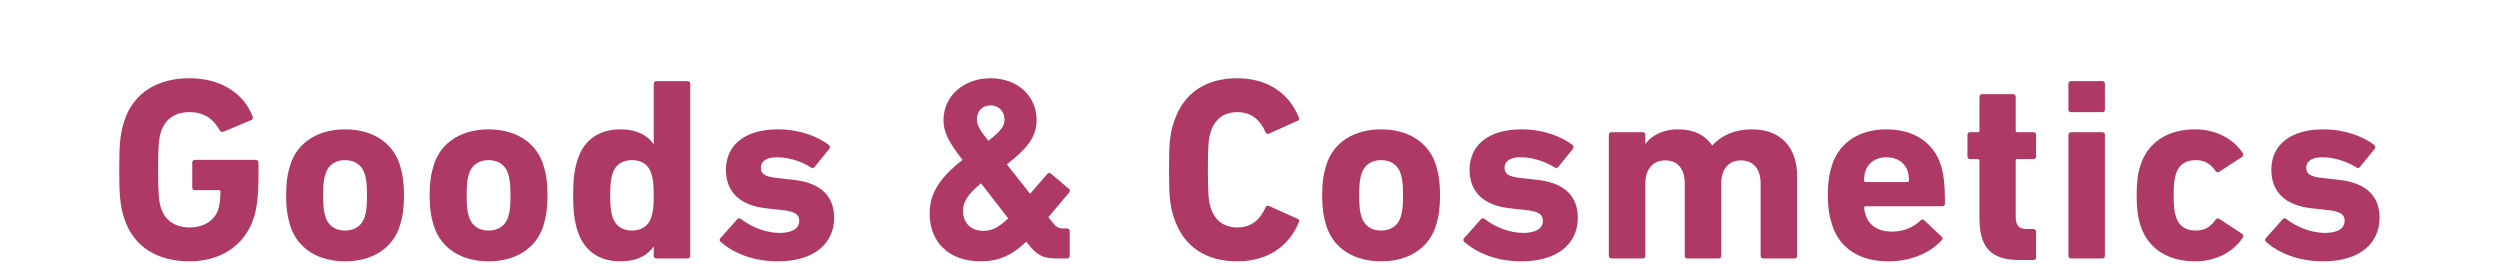 <svg width="671" height="71" viewBox="0 0 671 71" fill="none" xmlns="http://www.w3.org/2000/svg">
<path d="M623.556 70.14C616.486 70.14 611.376 67.69 608.156 64.89C607.876 64.61 607.876 64.19 608.156 63.91L612.706 58.8C612.986 58.52 613.336 58.52 613.686 58.8C616.696 61.11 620.546 62.51 624.046 62.51C627.616 62.51 629.296 61.18 629.296 59.29C629.296 57.68 628.386 56.7 624.466 56.35L620.686 55.93C613.546 55.23 609.626 51.66 609.626 45.57C609.626 38.92 614.736 34.72 623.556 34.72C629.296 34.72 634.126 36.54 637.276 38.92C637.556 39.2 637.626 39.62 637.346 39.97L633.426 44.8C633.146 45.15 632.796 45.15 632.446 44.94C630.136 43.47 626.776 42.21 623.276 42.21C620.406 42.21 619.006 43.33 619.006 45.01C619.006 46.55 619.846 47.46 623.696 47.81L627.406 48.23C635.386 49 638.676 52.85 638.676 58.52C638.606 65.45 633.216 70.14 623.556 70.14Z" fill="#AF3965"/>
<path d="M589.155 70.14C582.015 70.14 576.555 66.85 574.525 60.55C573.825 58.52 573.475 56 573.475 52.43C573.475 48.86 573.825 46.34 574.525 44.31C576.555 38.01 582.015 34.72 589.155 34.72C594.965 34.72 599.515 37.38 601.965 41.09C602.175 41.44 602.175 41.79 601.825 42.07L595.735 46.06C595.315 46.34 594.965 46.27 594.685 45.92C593.215 43.89 591.745 42.98 589.295 42.98C586.705 42.98 584.815 44.17 584.045 46.62C583.555 48.02 583.415 49.63 583.415 52.43C583.415 55.23 583.555 56.84 584.045 58.24C584.815 60.69 586.705 61.88 589.295 61.88C591.745 61.88 593.215 60.97 594.685 58.94C594.965 58.59 595.315 58.52 595.735 58.8L601.825 62.79C602.175 63.07 602.175 63.42 601.965 63.77C599.515 67.48 594.965 70.14 589.155 70.14Z" fill="#AF3965"/>
<path d="M564.261 30.101H555.861C555.441 30.101 555.161 29.82 555.161 29.401V22.471C555.161 22.05 555.441 21.77 555.861 21.77H564.261C564.681 21.77 564.961 22.05 564.961 22.471V29.401C564.961 29.82 564.681 30.101 564.261 30.101ZM564.261 69.371H555.861C555.441 69.371 555.161 69.091 555.161 68.671V36.191C555.161 35.77 555.441 35.49 555.861 35.49H564.261C564.681 35.49 564.961 35.77 564.961 36.191V68.671C564.961 69.091 564.681 69.371 564.261 69.371Z" fill="#AF3965"/>
<path d="M545.777 69.79H542.067C534.227 69.79 531.287 66.29 531.287 58.52V43.12C531.287 42.84 531.147 42.7 530.867 42.7H528.767C528.347 42.7 528.067 42.42 528.067 42.001V36.191C528.067 35.77 528.347 35.49 528.767 35.49H530.867C531.147 35.49 531.287 35.35 531.287 35.071V25.971C531.287 25.55 531.567 25.27 531.987 25.27H540.317C540.737 25.27 541.017 25.55 541.017 25.971V35.071C541.017 35.35 541.157 35.49 541.437 35.49H545.777C546.197 35.49 546.477 35.77 546.477 36.191V42.001C546.477 42.42 546.197 42.7 545.777 42.7H541.437C541.157 42.7 541.017 42.84 541.017 43.12V58.1C541.017 60.62 541.857 61.461 544.097 61.461H545.777C546.197 61.461 546.477 61.74 546.477 62.16V69.091C546.477 69.51 546.197 69.79 545.777 69.79Z" fill="#AF3965"/>
<path d="M506.764 70.14C499.064 70.14 493.744 66.57 491.784 60.48C491.084 58.38 490.594 55.93 490.594 52.43C490.594 48.86 491.014 46.41 491.714 44.31C493.674 38.22 499.064 34.72 506.274 34.72C513.764 34.72 518.944 38.29 520.904 44.24C521.604 46.48 522.024 48.93 522.024 54.67C522.024 55.09 521.744 55.37 521.254 55.37H500.744C500.464 55.37 500.324 55.51 500.324 55.79C500.394 56.49 500.534 57.12 500.744 57.68C501.654 60.62 504.244 62.16 507.744 62.16C511.104 62.16 513.554 60.97 515.514 59.15C515.864 58.87 516.214 58.8 516.494 59.15L521.114 63.49C521.464 63.77 521.464 64.19 521.184 64.47C517.964 67.9 512.994 70.14 506.764 70.14ZM500.744 48.86H511.944C512.224 48.86 512.364 48.72 512.364 48.44C512.364 47.39 512.224 46.62 512.014 45.92C511.244 43.61 509.144 42.21 506.344 42.21C503.544 42.21 501.444 43.61 500.674 45.92C500.464 46.62 500.324 47.39 500.324 48.44C500.324 48.72 500.464 48.86 500.744 48.86Z" fill="#AF3965"/>
<path d="M481.651 69.37H473.251C472.831 69.37 472.551 69.09 472.551 68.67V49.21C472.551 45.5 470.731 43.05 467.231 43.05C463.871 43.05 461.981 45.5 461.981 49.21V68.67C461.981 69.09 461.701 69.37 461.281 69.37H452.881C452.461 69.37 452.181 69.09 452.181 68.67V49.21C452.181 45.5 450.431 43.05 446.931 43.05C443.571 43.05 441.611 45.5 441.611 49.21V68.67C441.611 69.09 441.331 69.37 440.911 69.37H432.511C432.091 69.37 431.811 69.09 431.811 68.67V36.19C431.811 35.77 432.091 35.49 432.511 35.49H440.911C441.331 35.49 441.611 35.77 441.611 36.19V38.57H441.681C443.221 36.47 446.091 34.72 450.431 34.72C454.561 34.72 457.571 36.19 459.531 38.99H459.601C462.121 36.33 465.481 34.72 470.241 34.72C478.221 34.72 482.351 39.83 482.351 47.32V68.67C482.351 69.09 482.071 69.37 481.651 69.37Z" fill="#AF3965"/>
<path d="M408.369 70.14C401.299 70.14 396.189 67.69 392.969 64.89C392.689 64.61 392.689 64.19 392.969 63.91L397.519 58.8C397.799 58.52 398.149 58.52 398.499 58.8C401.509 61.11 405.359 62.51 408.859 62.51C412.429 62.51 414.109 61.18 414.109 59.29C414.109 57.68 413.199 56.7 409.279 56.35L405.499 55.93C398.359 55.23 394.439 51.66 394.439 45.57C394.439 38.92 399.549 34.72 408.369 34.72C414.109 34.72 418.939 36.54 422.089 38.92C422.369 39.2 422.439 39.62 422.159 39.97L418.239 44.8C417.959 45.15 417.609 45.15 417.259 44.94C414.949 43.47 411.589 42.21 408.089 42.21C405.219 42.21 403.819 43.33 403.819 45.01C403.819 46.55 404.659 47.46 408.509 47.81L412.219 48.23C420.199 49 423.489 52.85 423.489 58.52C423.419 65.45 418.029 70.14 408.369 70.14Z" fill="#AF3965"/>
<path d="M370.69 70.14C363.55 70.14 357.95 66.78 355.99 60.62C355.22 58.17 354.87 55.79 354.87 52.43C354.87 49.07 355.22 46.69 355.99 44.24C357.95 38.08 363.55 34.72 370.69 34.72C377.83 34.72 383.43 38.08 385.39 44.24C386.16 46.69 386.51 49.07 386.51 52.43C386.51 55.79 386.16 58.17 385.39 60.62C383.43 66.78 377.83 70.14 370.69 70.14ZM370.69 61.88C373.28 61.88 375.17 60.62 375.94 58.24C376.43 56.7 376.57 55.3 376.57 52.43C376.57 49.56 376.43 48.16 375.94 46.62C375.17 44.24 373.28 42.98 370.69 42.98C368.1 42.98 366.21 44.24 365.44 46.62C364.95 48.16 364.81 49.56 364.81 52.43C364.81 55.3 364.95 56.7 365.44 58.24C366.21 60.62 368.1 61.88 370.69 61.88Z" fill="#AF3965"/>
<path d="M315.097 58.45C314.047 55.37 313.767 52.92 313.767 45.57C313.767 38.22 314.047 35.77 315.097 32.69C317.617 24.92 323.707 21 332.037 21C340.087 21 345.967 24.92 348.627 31.57C348.837 31.92 348.697 32.27 348.277 32.41L340.647 35.84C340.227 36.05 339.877 35.91 339.667 35.49C338.337 32.41 336.097 30.1 332.107 30.1C328.397 30.1 326.017 32.06 324.967 35.35C324.407 37.1 324.197 38.78 324.197 45.57C324.197 52.36 324.407 54.04 324.967 55.79C326.017 59.08 328.397 61.04 332.107 61.04C336.097 61.04 338.337 58.73 339.667 55.65C339.877 55.23 340.227 55.09 340.647 55.3L348.277 58.73C348.697 58.87 348.837 59.22 348.627 59.57C345.967 66.22 340.087 70.14 332.037 70.14C323.707 70.14 317.617 66.22 315.097 58.45Z" fill="#AF3965"/>
<path d="M249.522 57.33C249.522 52.22 251.762 48.09 258.342 42.91C254.912 38.5 253.232 35.7 253.232 32.27C253.232 25.69 258.762 21 265.832 21C273.392 21 278.222 26.04 278.222 32.13C278.222 36.47 276.122 39.55 270.242 44.1L276.472 52.01L281.092 46.69C281.372 46.34 281.792 46.34 282.072 46.62L286.902 50.68C287.252 50.96 287.252 51.31 286.972 51.66L281.372 58.31L282.632 59.85C283.472 60.97 284.242 61.32 285.362 61.32H286.412C286.832 61.32 287.112 61.6 287.112 62.02V68.67C287.112 69.09 286.832 69.37 286.412 69.37H283.472C280.112 69.37 278.362 68.6 275.982 65.52L275.422 64.89C271.432 68.67 267.932 70.14 263.242 70.14C254.492 70.14 249.522 64.82 249.522 57.33ZM265.272 37.8C268.702 35.14 269.612 33.81 269.612 32.06C269.612 29.89 268.002 28.28 265.902 28.28C263.662 28.28 262.192 29.82 262.192 32.06C262.192 33.53 262.892 34.79 265.272 37.8ZM258.482 56.56C258.482 59.71 260.442 61.95 263.942 61.95C266.182 61.95 268.002 61.11 270.592 58.59L263.312 49.21C259.602 52.22 258.482 54.32 258.482 56.56Z" fill="#AF3965"/>
<path d="M208.768 70.14C201.698 70.14 196.588 67.69 193.368 64.89C193.088 64.61 193.088 64.19 193.368 63.91L197.918 58.8C198.198 58.52 198.548 58.52 198.898 58.8C201.908 61.11 205.758 62.51 209.258 62.51C212.828 62.51 214.508 61.18 214.508 59.29C214.508 57.68 213.598 56.7 209.678 56.35L205.898 55.93C198.758 55.23 194.838 51.66 194.838 45.57C194.838 38.92 199.948 34.72 208.768 34.72C214.508 34.72 219.338 36.54 222.488 38.92C222.768 39.2 222.838 39.62 222.558 39.97L218.638 44.8C218.358 45.15 218.008 45.15 217.658 44.94C215.348 43.47 211.988 42.21 208.488 42.21C205.618 42.21 204.218 43.33 204.218 45.01C204.218 46.55 205.058 47.46 208.908 47.81L212.618 48.23C220.598 49 223.888 52.85 223.888 58.52C223.818 65.45 218.428 70.14 208.768 70.14Z" fill="#AF3965"/>
<path d="M184.563 69.371H176.163C175.743 69.371 175.463 69.091 175.463 68.671V66.221H175.393C173.783 68.531 170.983 70.141 166.503 70.141C160.833 70.141 156.773 67.341 155.023 62.02C154.183 59.361 153.833 56.77 153.833 52.431C153.833 48.02 154.183 45.501 155.023 42.84C156.773 37.45 160.833 34.721 166.503 34.721C170.983 34.721 173.783 36.331 175.393 38.641H175.463V22.471C175.463 22.05 175.743 21.77 176.163 21.77H184.563C184.983 21.77 185.263 22.05 185.263 22.471V68.671C185.263 69.091 184.983 69.371 184.563 69.371ZM169.653 61.88C172.243 61.88 174.063 60.62 174.833 58.24C175.253 56.91 175.463 55.441 175.463 52.431C175.463 49.42 175.253 47.95 174.833 46.62C174.063 44.17 172.243 42.98 169.653 42.98C166.993 42.98 165.173 44.17 164.403 46.62C163.983 47.95 163.773 49.42 163.773 52.431C163.773 55.441 163.983 56.91 164.403 58.24C165.173 60.62 166.993 61.88 169.653 61.88Z" fill="#AF3965"/>
<path d="M131.134 70.14C123.994 70.14 118.394 66.78 116.434 60.62C115.664 58.17 115.314 55.79 115.314 52.43C115.314 49.07 115.664 46.69 116.434 44.24C118.394 38.08 123.994 34.72 131.134 34.72C138.274 34.72 143.874 38.08 145.834 44.24C146.604 46.69 146.954 49.07 146.954 52.43C146.954 55.79 146.604 58.17 145.834 60.62C143.874 66.78 138.274 70.14 131.134 70.14ZM131.134 61.88C133.724 61.88 135.614 60.62 136.384 58.24C136.874 56.7 137.014 55.3 137.014 52.43C137.014 49.56 136.874 48.16 136.384 46.62C135.614 44.24 133.724 42.98 131.134 42.98C128.544 42.98 126.654 44.24 125.884 46.62C125.394 48.16 125.254 49.56 125.254 52.43C125.254 55.3 125.394 56.7 125.884 58.24C126.654 60.62 128.544 61.88 131.134 61.88Z" fill="#AF3965"/>
<path d="M92.615 70.14C85.475 70.14 79.875 66.78 77.915 60.62C77.145 58.17 76.795 55.79 76.795 52.43C76.795 49.07 77.145 46.69 77.915 44.24C79.875 38.08 85.475 34.72 92.615 34.72C99.755 34.72 105.355 38.08 107.315 44.24C108.085 46.69 108.435 49.07 108.435 52.43C108.435 55.79 108.085 58.17 107.315 60.62C105.355 66.78 99.755 70.14 92.615 70.14ZM92.615 61.88C95.205 61.88 97.095 60.62 97.865 58.24C98.355 56.7 98.495 55.3 98.495 52.43C98.495 49.56 98.355 48.16 97.865 46.62C97.095 44.24 95.205 42.98 92.615 42.98C90.025 42.98 88.135 44.24 87.365 46.62C86.875 48.16 86.735 49.56 86.735 52.43C86.735 55.3 86.875 56.7 87.365 58.24C88.135 60.62 90.025 61.88 92.615 61.88Z" fill="#AF3965"/>
<path d="M33.33 58.59C32.28 55.3 32 52.64 32 45.57C32 38.5 32.28 35.84 33.33 32.55C35.78 24.85 42.36 21 50.83 21C59.72 21 65.53 25.41 67.77 31.15C67.98 31.57 67.91 31.99 67.49 32.2L60 35.35C59.51 35.49 59.16 35.35 59.02 35C57.13 31.78 54.75 30.1 50.83 30.1C46.77 30.1 44.25 32.13 43.2 35.42C42.64 37.1 42.43 39.34 42.43 45.57C42.43 51.8 42.64 54.11 43.2 55.79C44.25 59.08 46.84 61.04 50.97 61.04C54.54 61.04 57.62 59.29 58.6 56.14C58.95 54.95 59.16 53.48 59.16 51.45C59.16 51.17 59.02 51.03 58.74 51.03H52.3C51.88 51.03 51.6 50.75 51.6 50.33V43.61C51.6 43.19 51.88 42.91 52.3 42.91H68.68C69.1 42.91 69.38 43.19 69.38 43.61V47.53C69.38 51.73 69.03 55.65 68.19 58.24C65.81 65.87 59.23 70.14 50.83 70.14C42.36 70.14 35.78 66.29 33.33 58.59Z" fill="#AF3965"/>
</svg>
